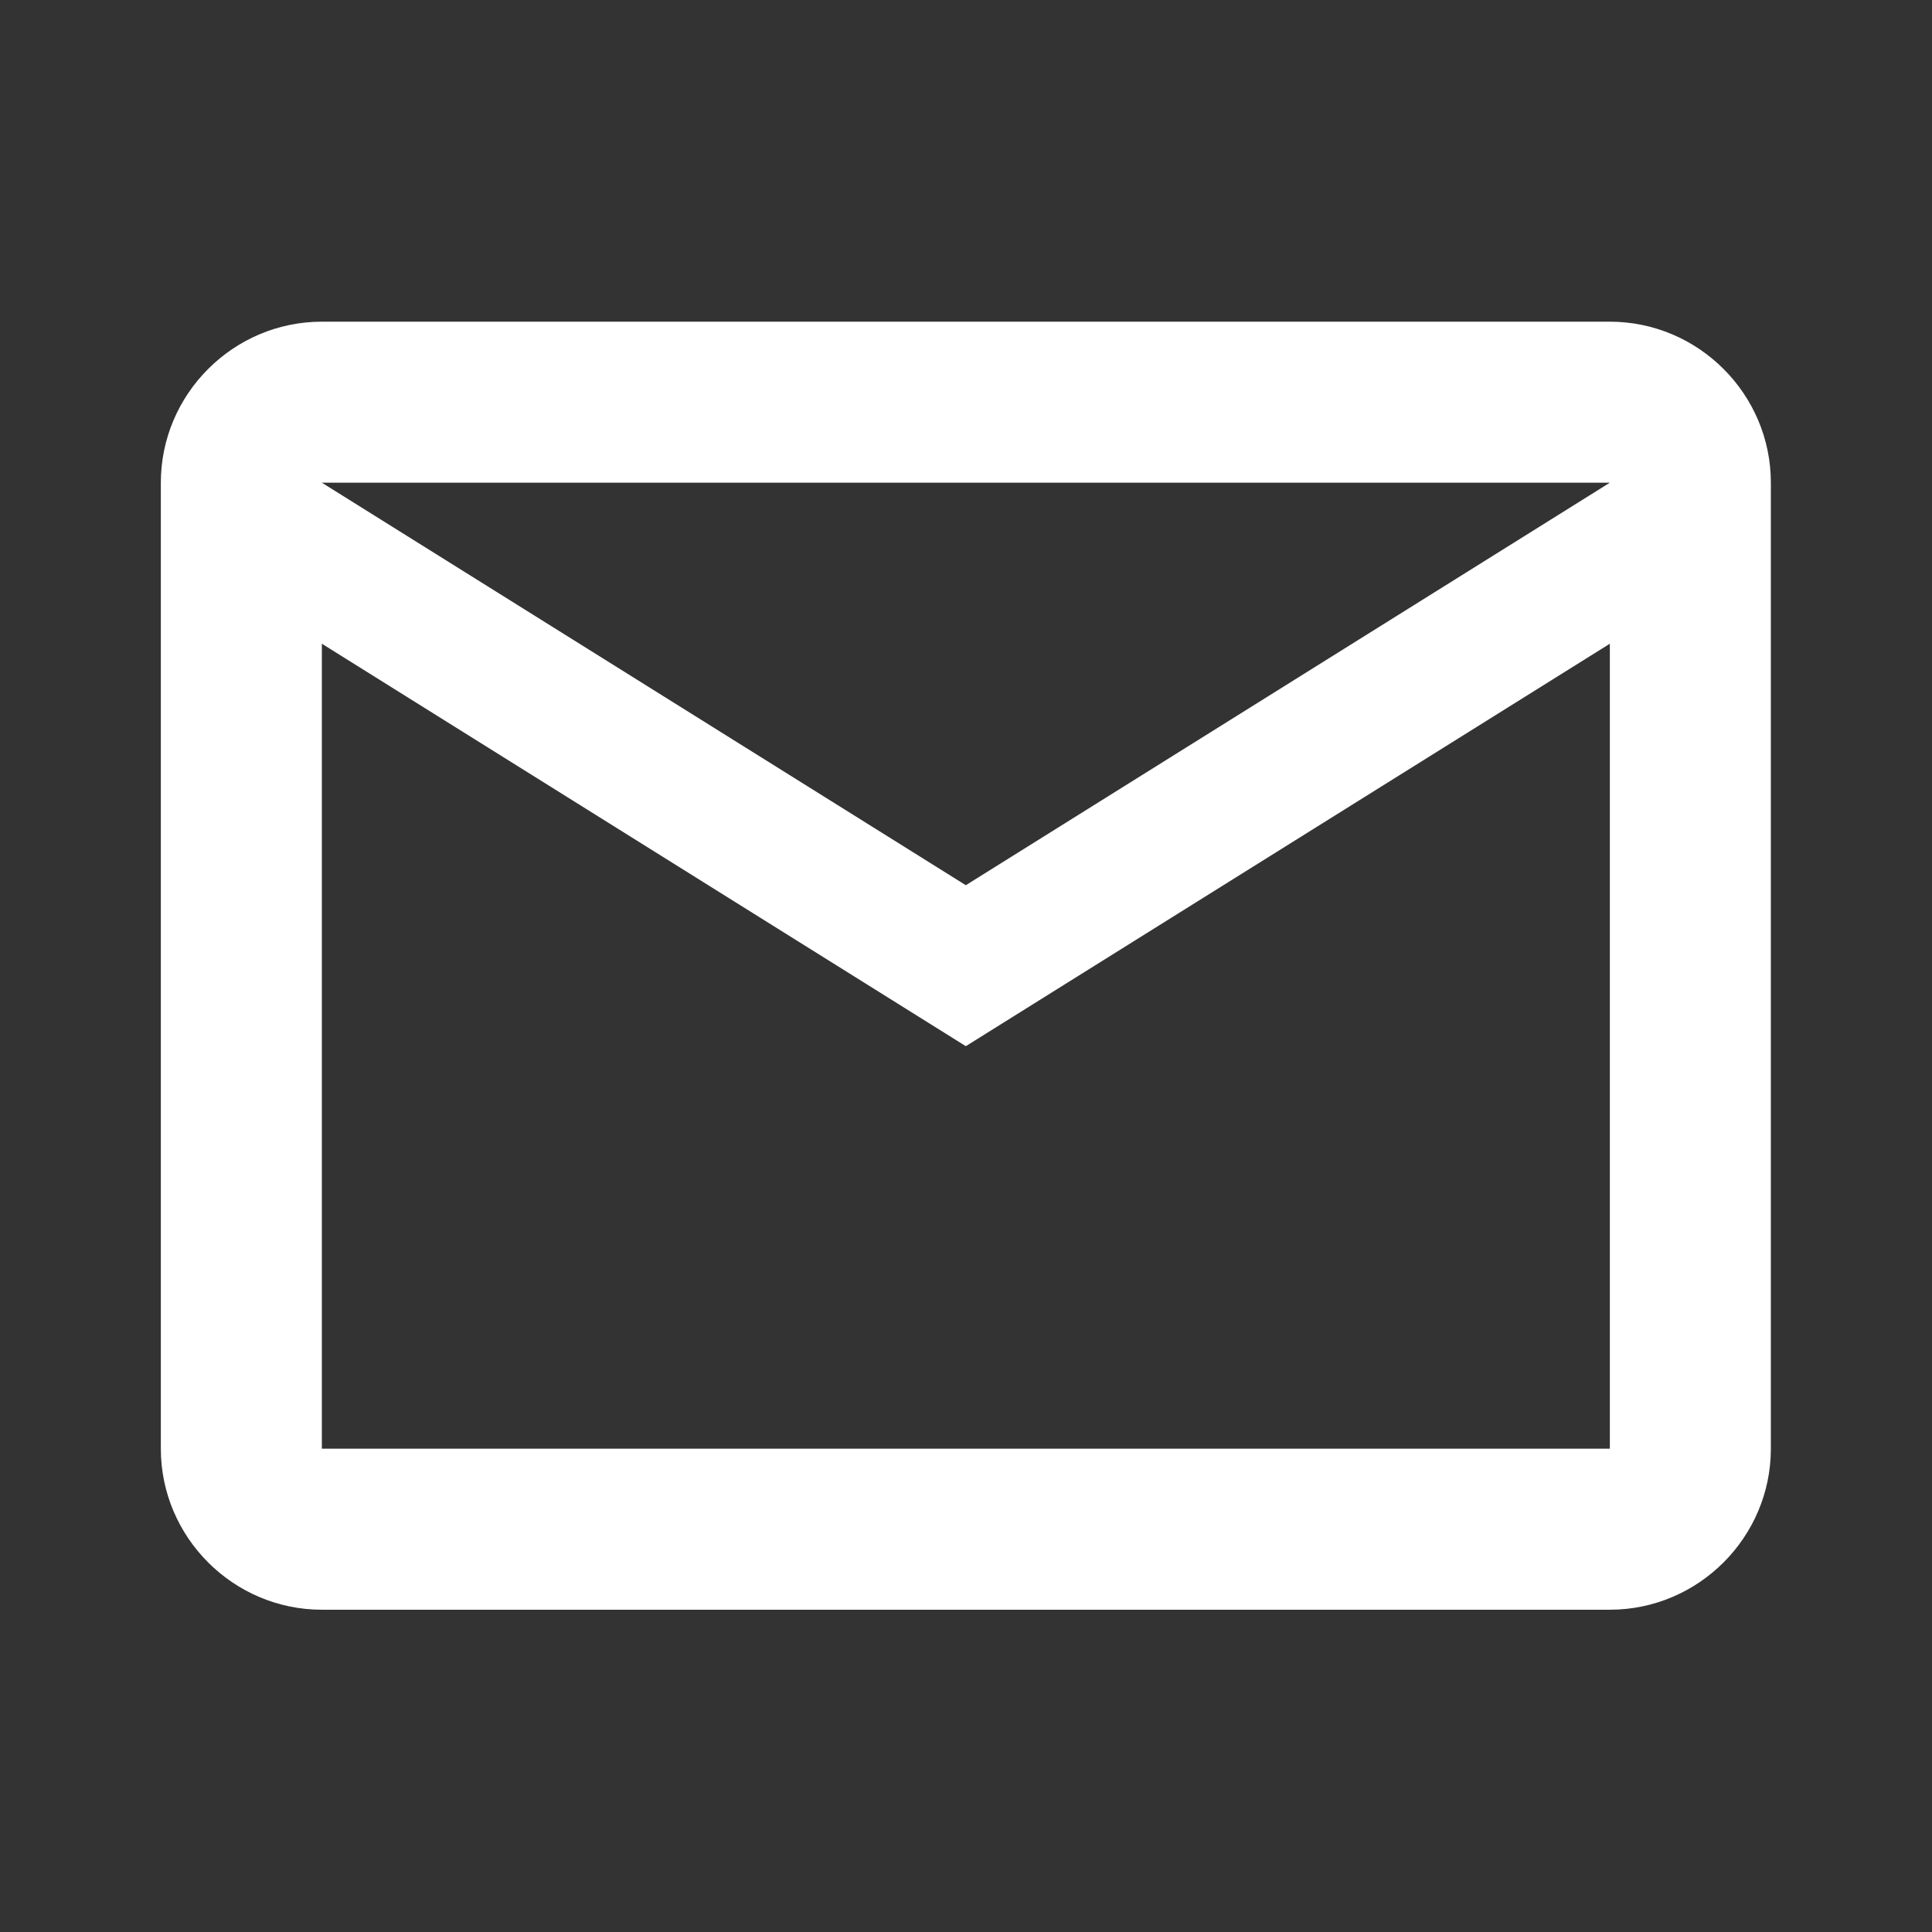 <svg width="32" height="32" viewBox="0 0 32 32" fill="none" xmlns="http://www.w3.org/2000/svg">
<rect x="0" y="0" width="32" height="32" fill="#333333" stroke="none"/>
<g clip-path="url(#clip0_2454_40962)">
<path d="M29.331 7.995C29.331 6.528 28.131 5.328 26.664 5.328H5.331C3.864 5.328 2.664 6.528 2.664 7.995V23.995C2.664 25.462 3.864 26.662 5.331 26.662H26.664C28.131 26.662 29.331 25.462 29.331 23.995V7.995ZM26.664 7.995L15.997 14.662L5.331 7.995H26.664ZM26.664 23.995H5.331V10.662L15.997 17.328L26.664 10.662V23.995Z" fill="white"/>
</g>
<defs>
<clipPath id="clip0_2454_40962">
<rect width="32" height="32" fill="white"/>
</clipPath>
</defs>
</svg>
